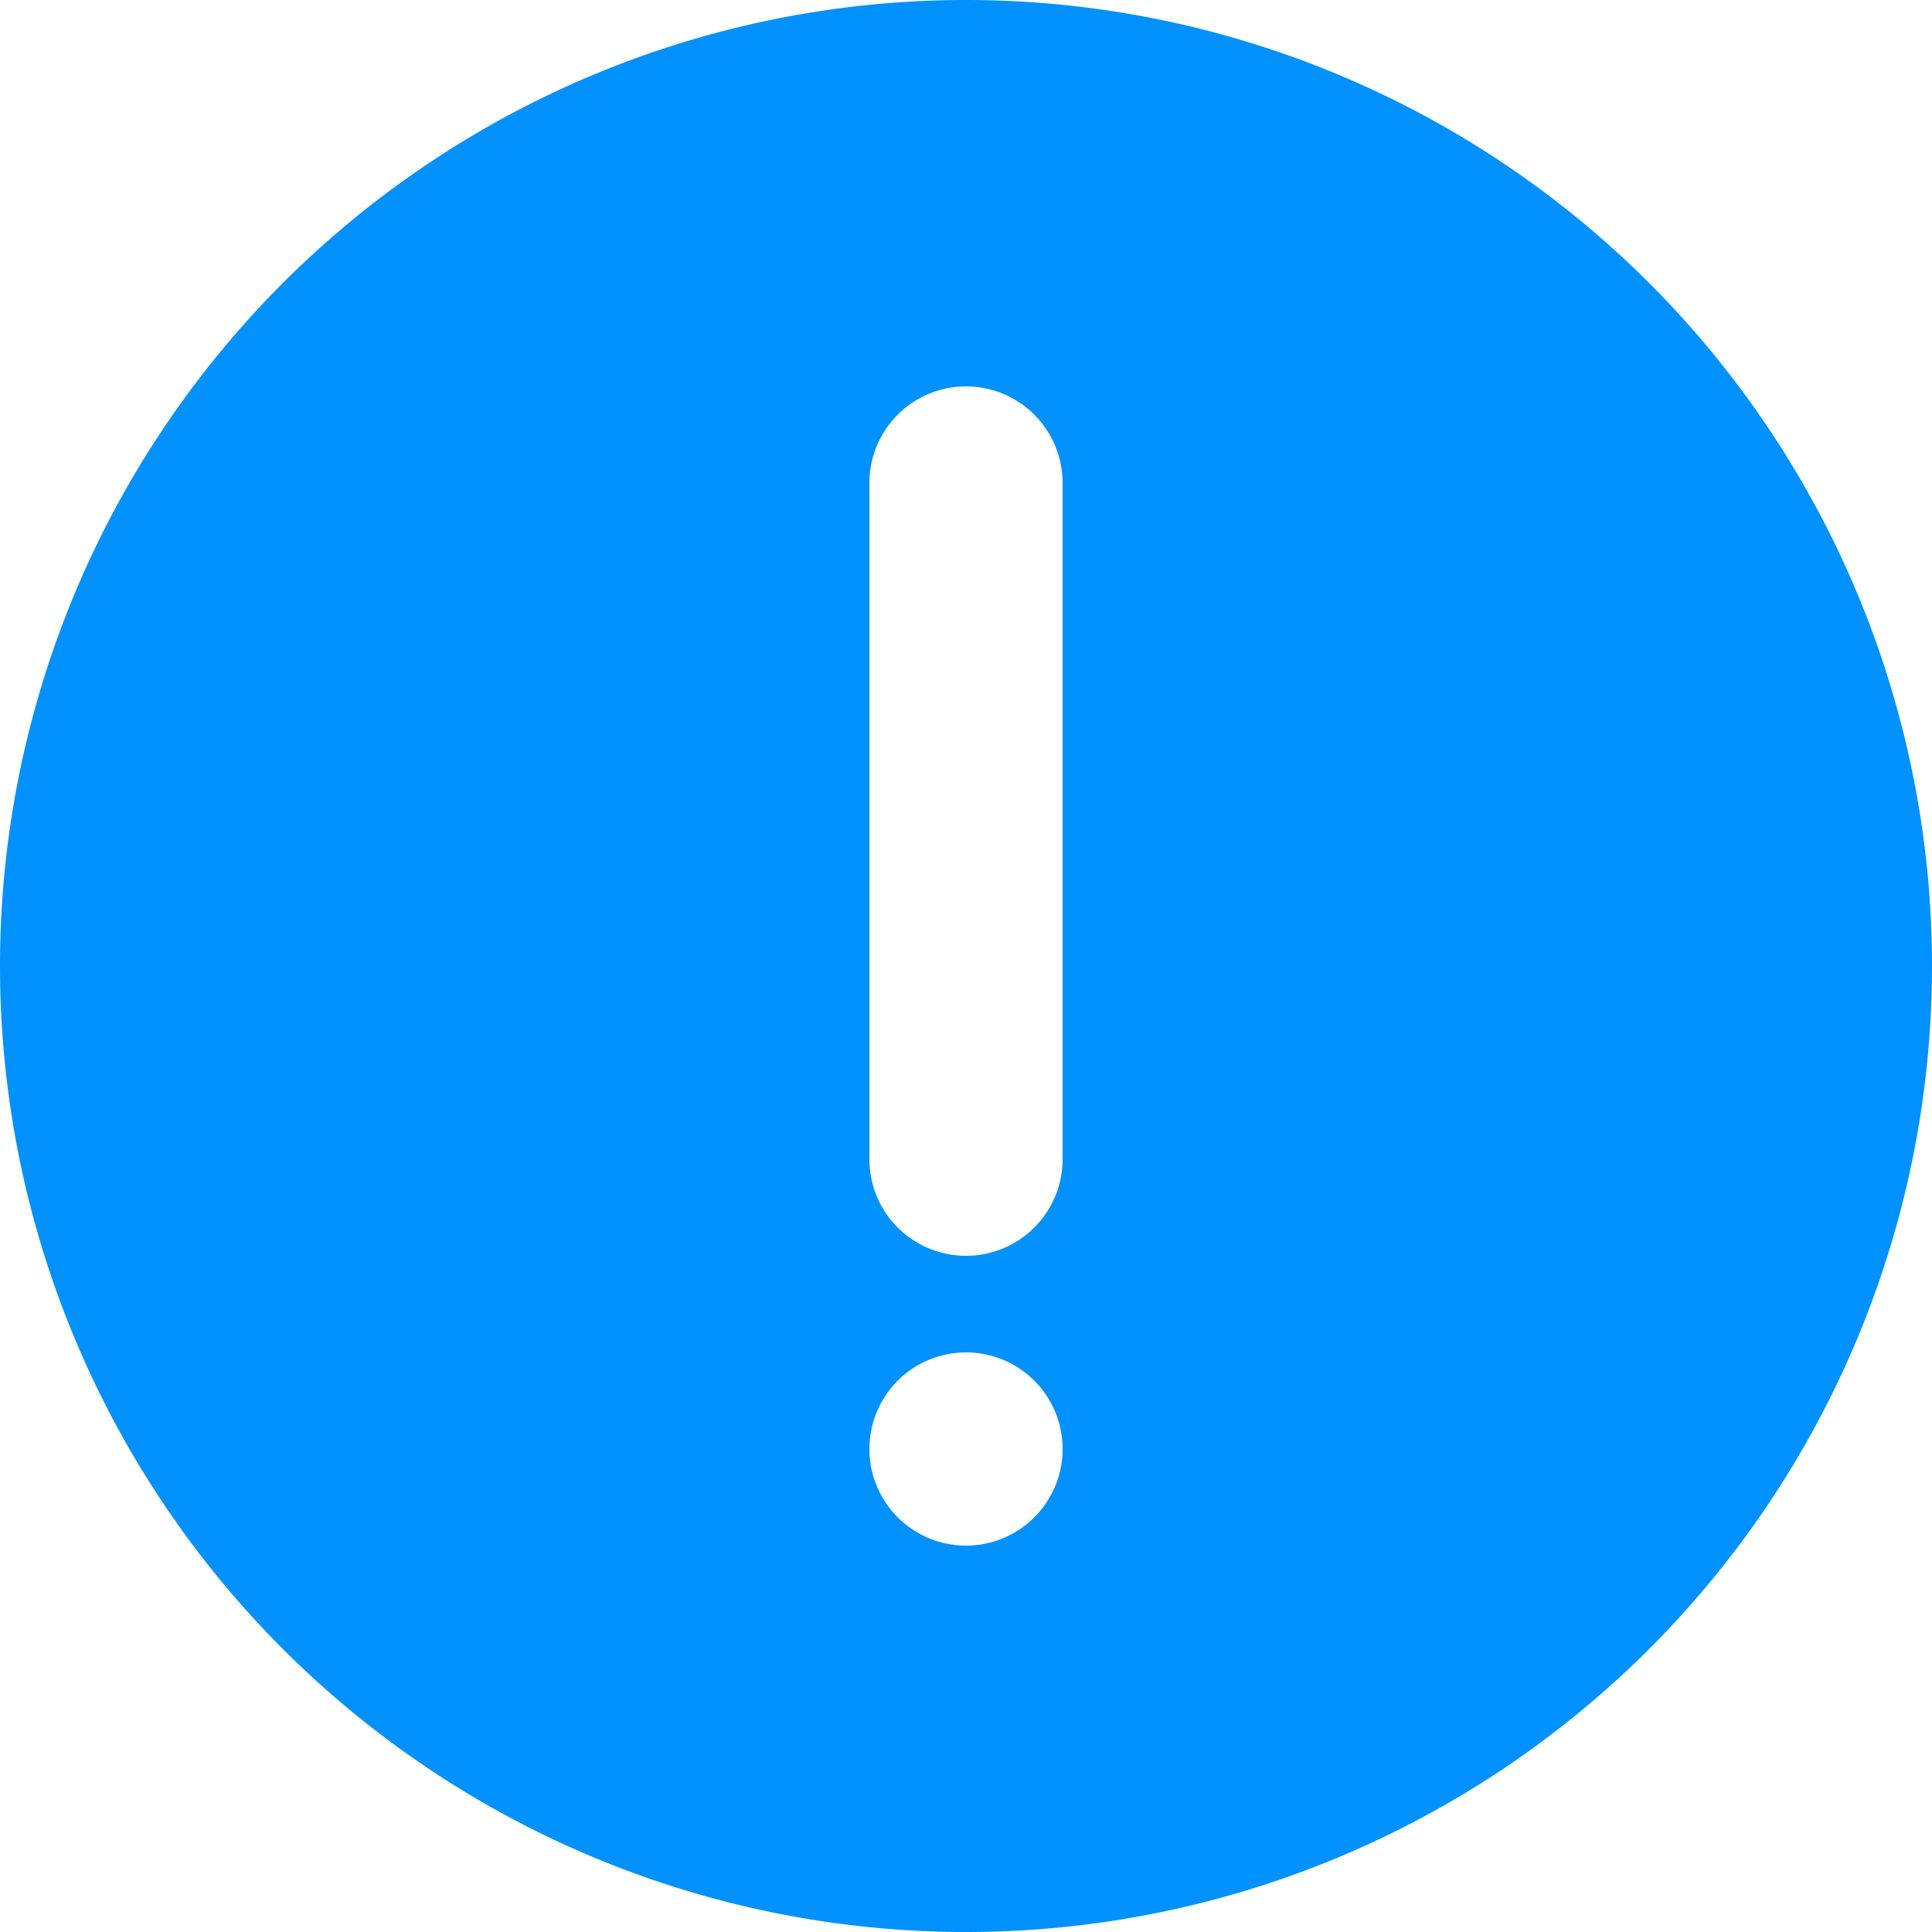 <svg xmlns="http://www.w3.org/2000/svg" width="20" height="20" viewBox="0 0 20 20">
  <path id="Path_135" data-name="Path 135" d="M12,22A10,10,0,1,0,2,12,10,10,0,0,0,12,22ZM11,7a1,1,0,1,1,2,0v7a1,1,0,1,1-2,0Zm1,9a1,1,0,1,1-1,1A1,1,0,0,1,12,16Z" transform="translate(-2 -2)" fill="#0091ff"/>
</svg>
